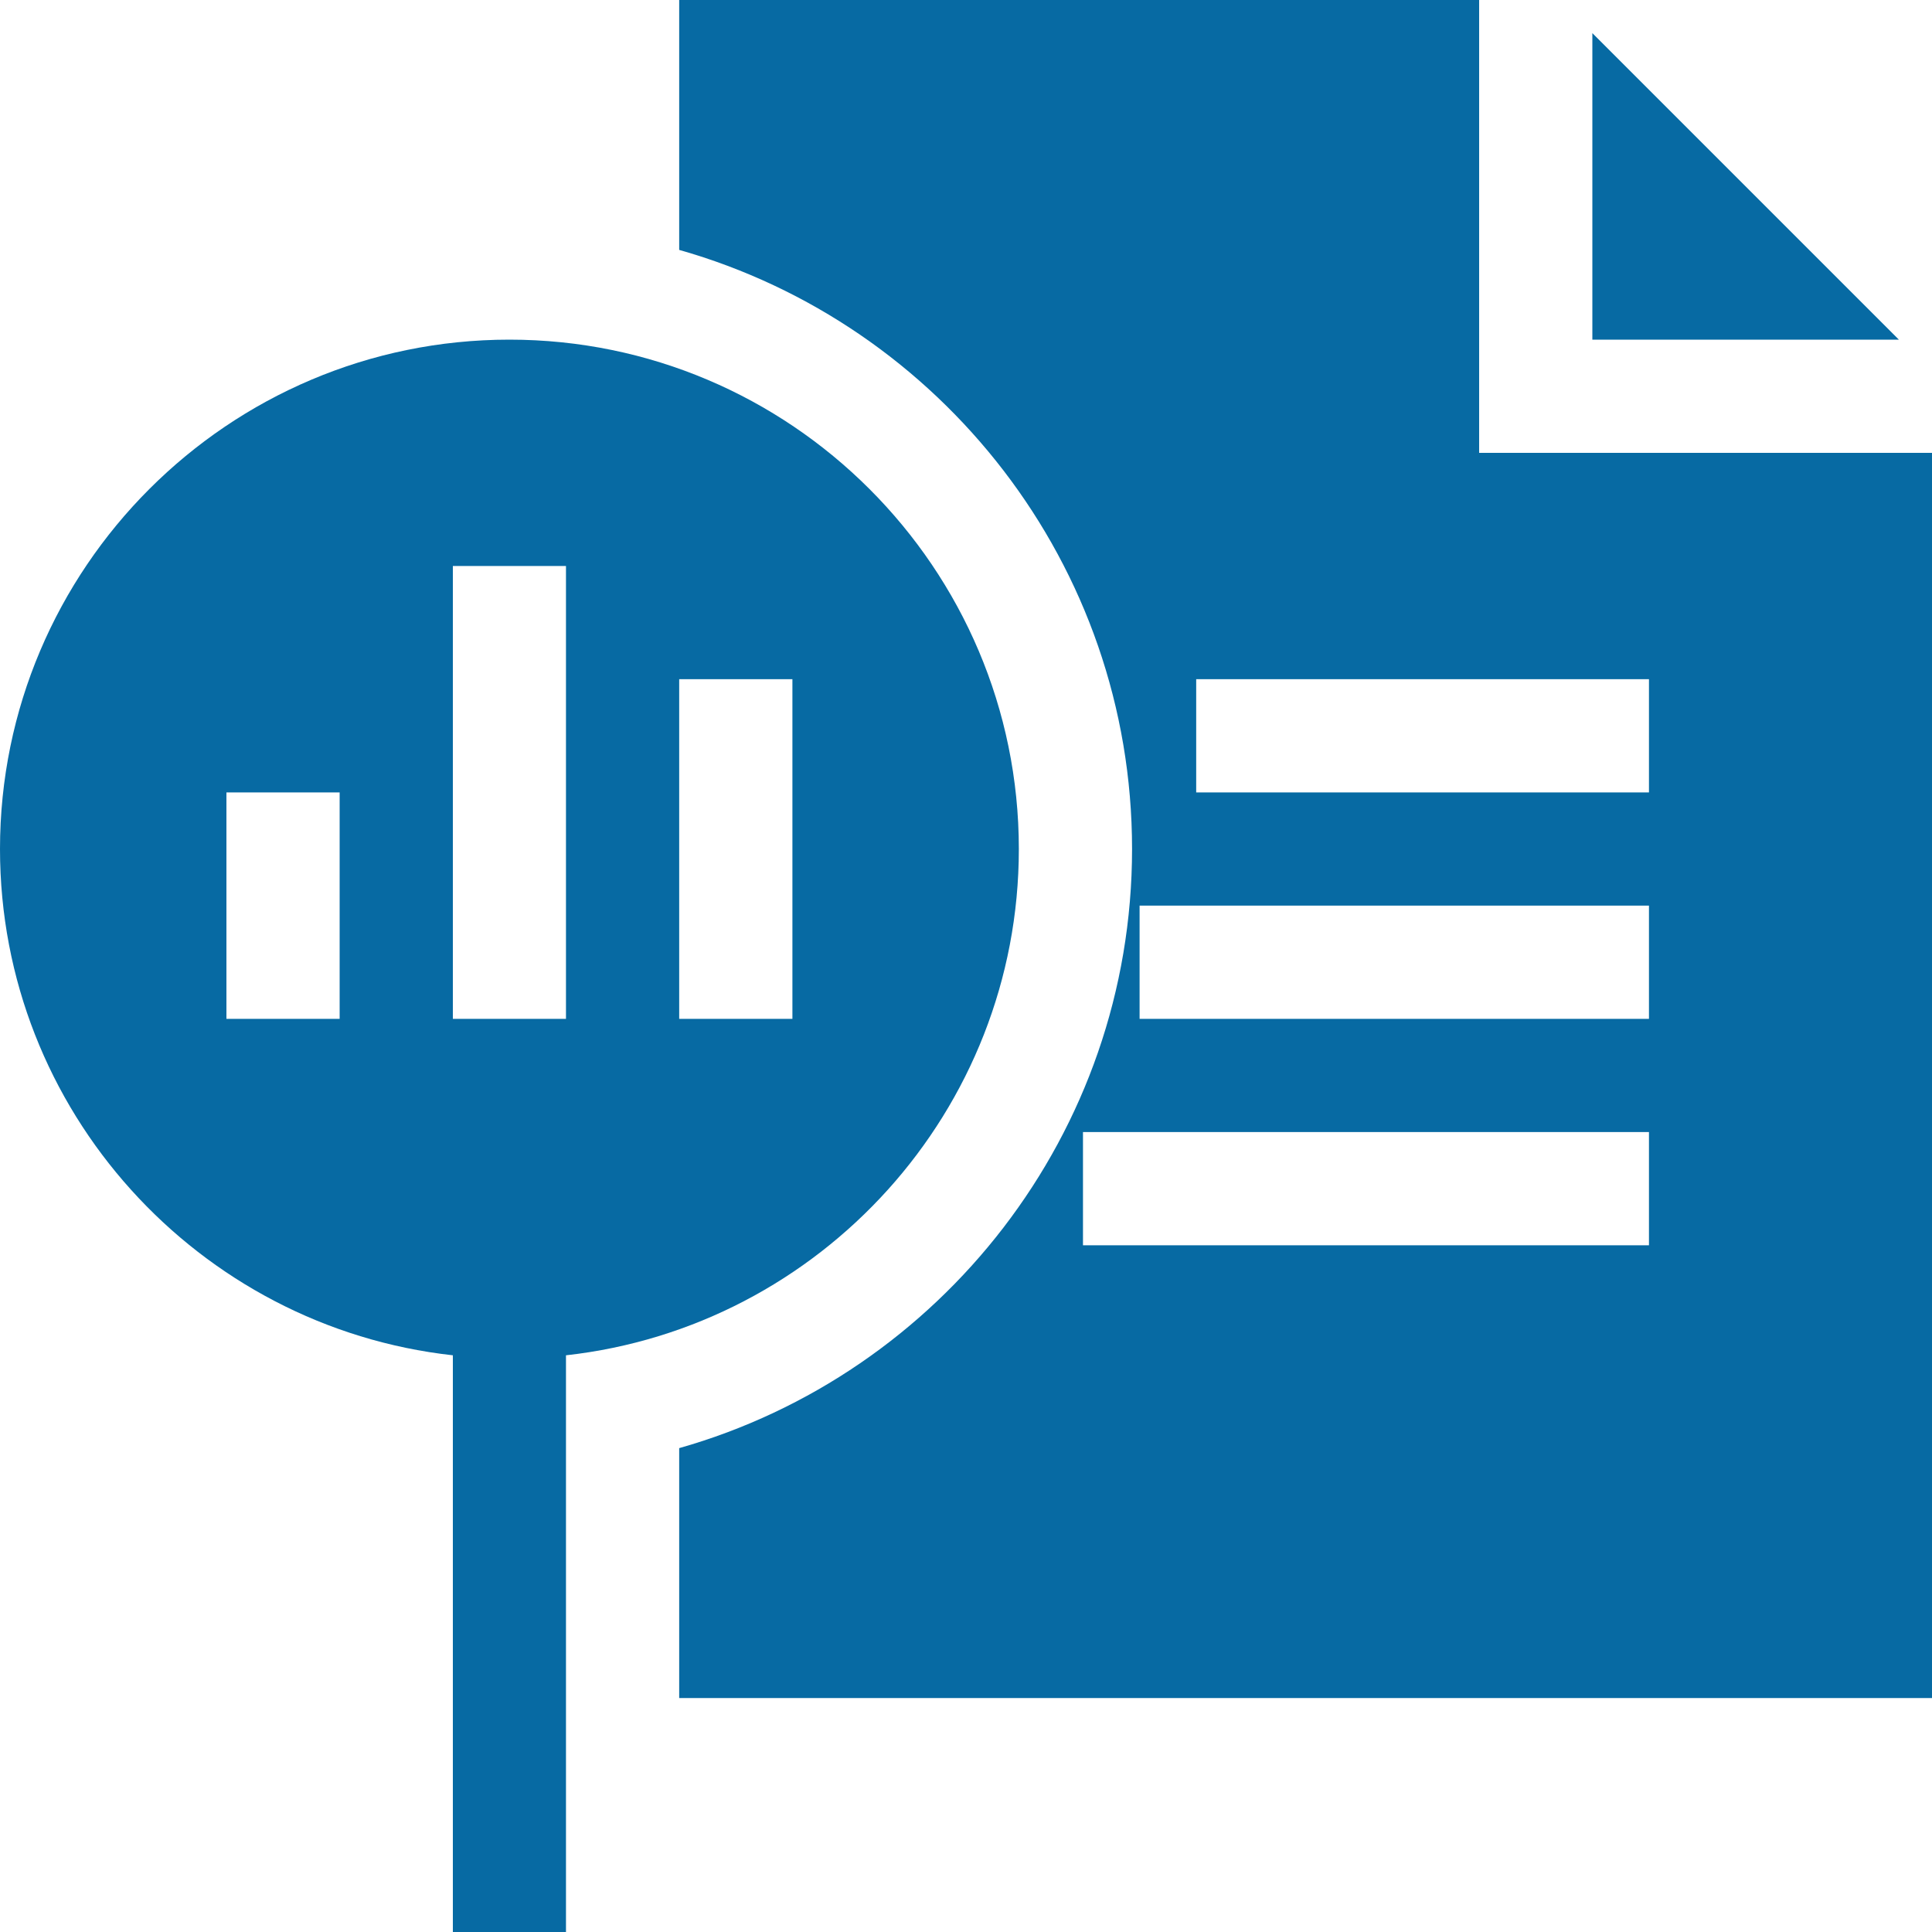 <svg width="20" height="20" viewBox="0 0 20 20" fill="none" xmlns="http://www.w3.org/2000/svg">
<g clip-path="url(#clip0_40_313)">
<path d="M16.484 0.343V3.516H19.657L16.484 0.343Z" fill="#076AA3"/>
<path d="M15.312 4.688V0H7.031V2.587C9.734 3.354 11.719 5.844 11.719 8.789C11.719 11.734 9.734 14.224 7.031 14.991V17.578H20V4.688H15.312ZM17.07 12.891H11.211V11.719H17.07V12.891ZM17.07 10.547H11.797V9.375H17.07V10.547ZM17.07 8.203H12.383V7.031H17.07V8.203Z" fill="#076AA3"/>
<path d="M10.547 8.789C10.547 5.881 8.181 3.516 5.273 3.516C2.366 3.516 0 5.881 0 8.789C0 11.499 2.054 13.738 4.688 14.03V20H5.859V14.03C8.493 13.738 10.547 11.499 10.547 8.789ZM3.516 10.547H2.344V8.203H3.516V10.547ZM5.859 10.547H4.688V5.859H5.859V10.547ZM8.203 10.547H7.031V7.031H8.203V10.547Z" fill="#076AA3"/>
</g>
<defs>
<clipPath id="clip0_40_313">
<rect width="20" height="20" fill="white"/>
</clipPath>
</defs>
</svg>

